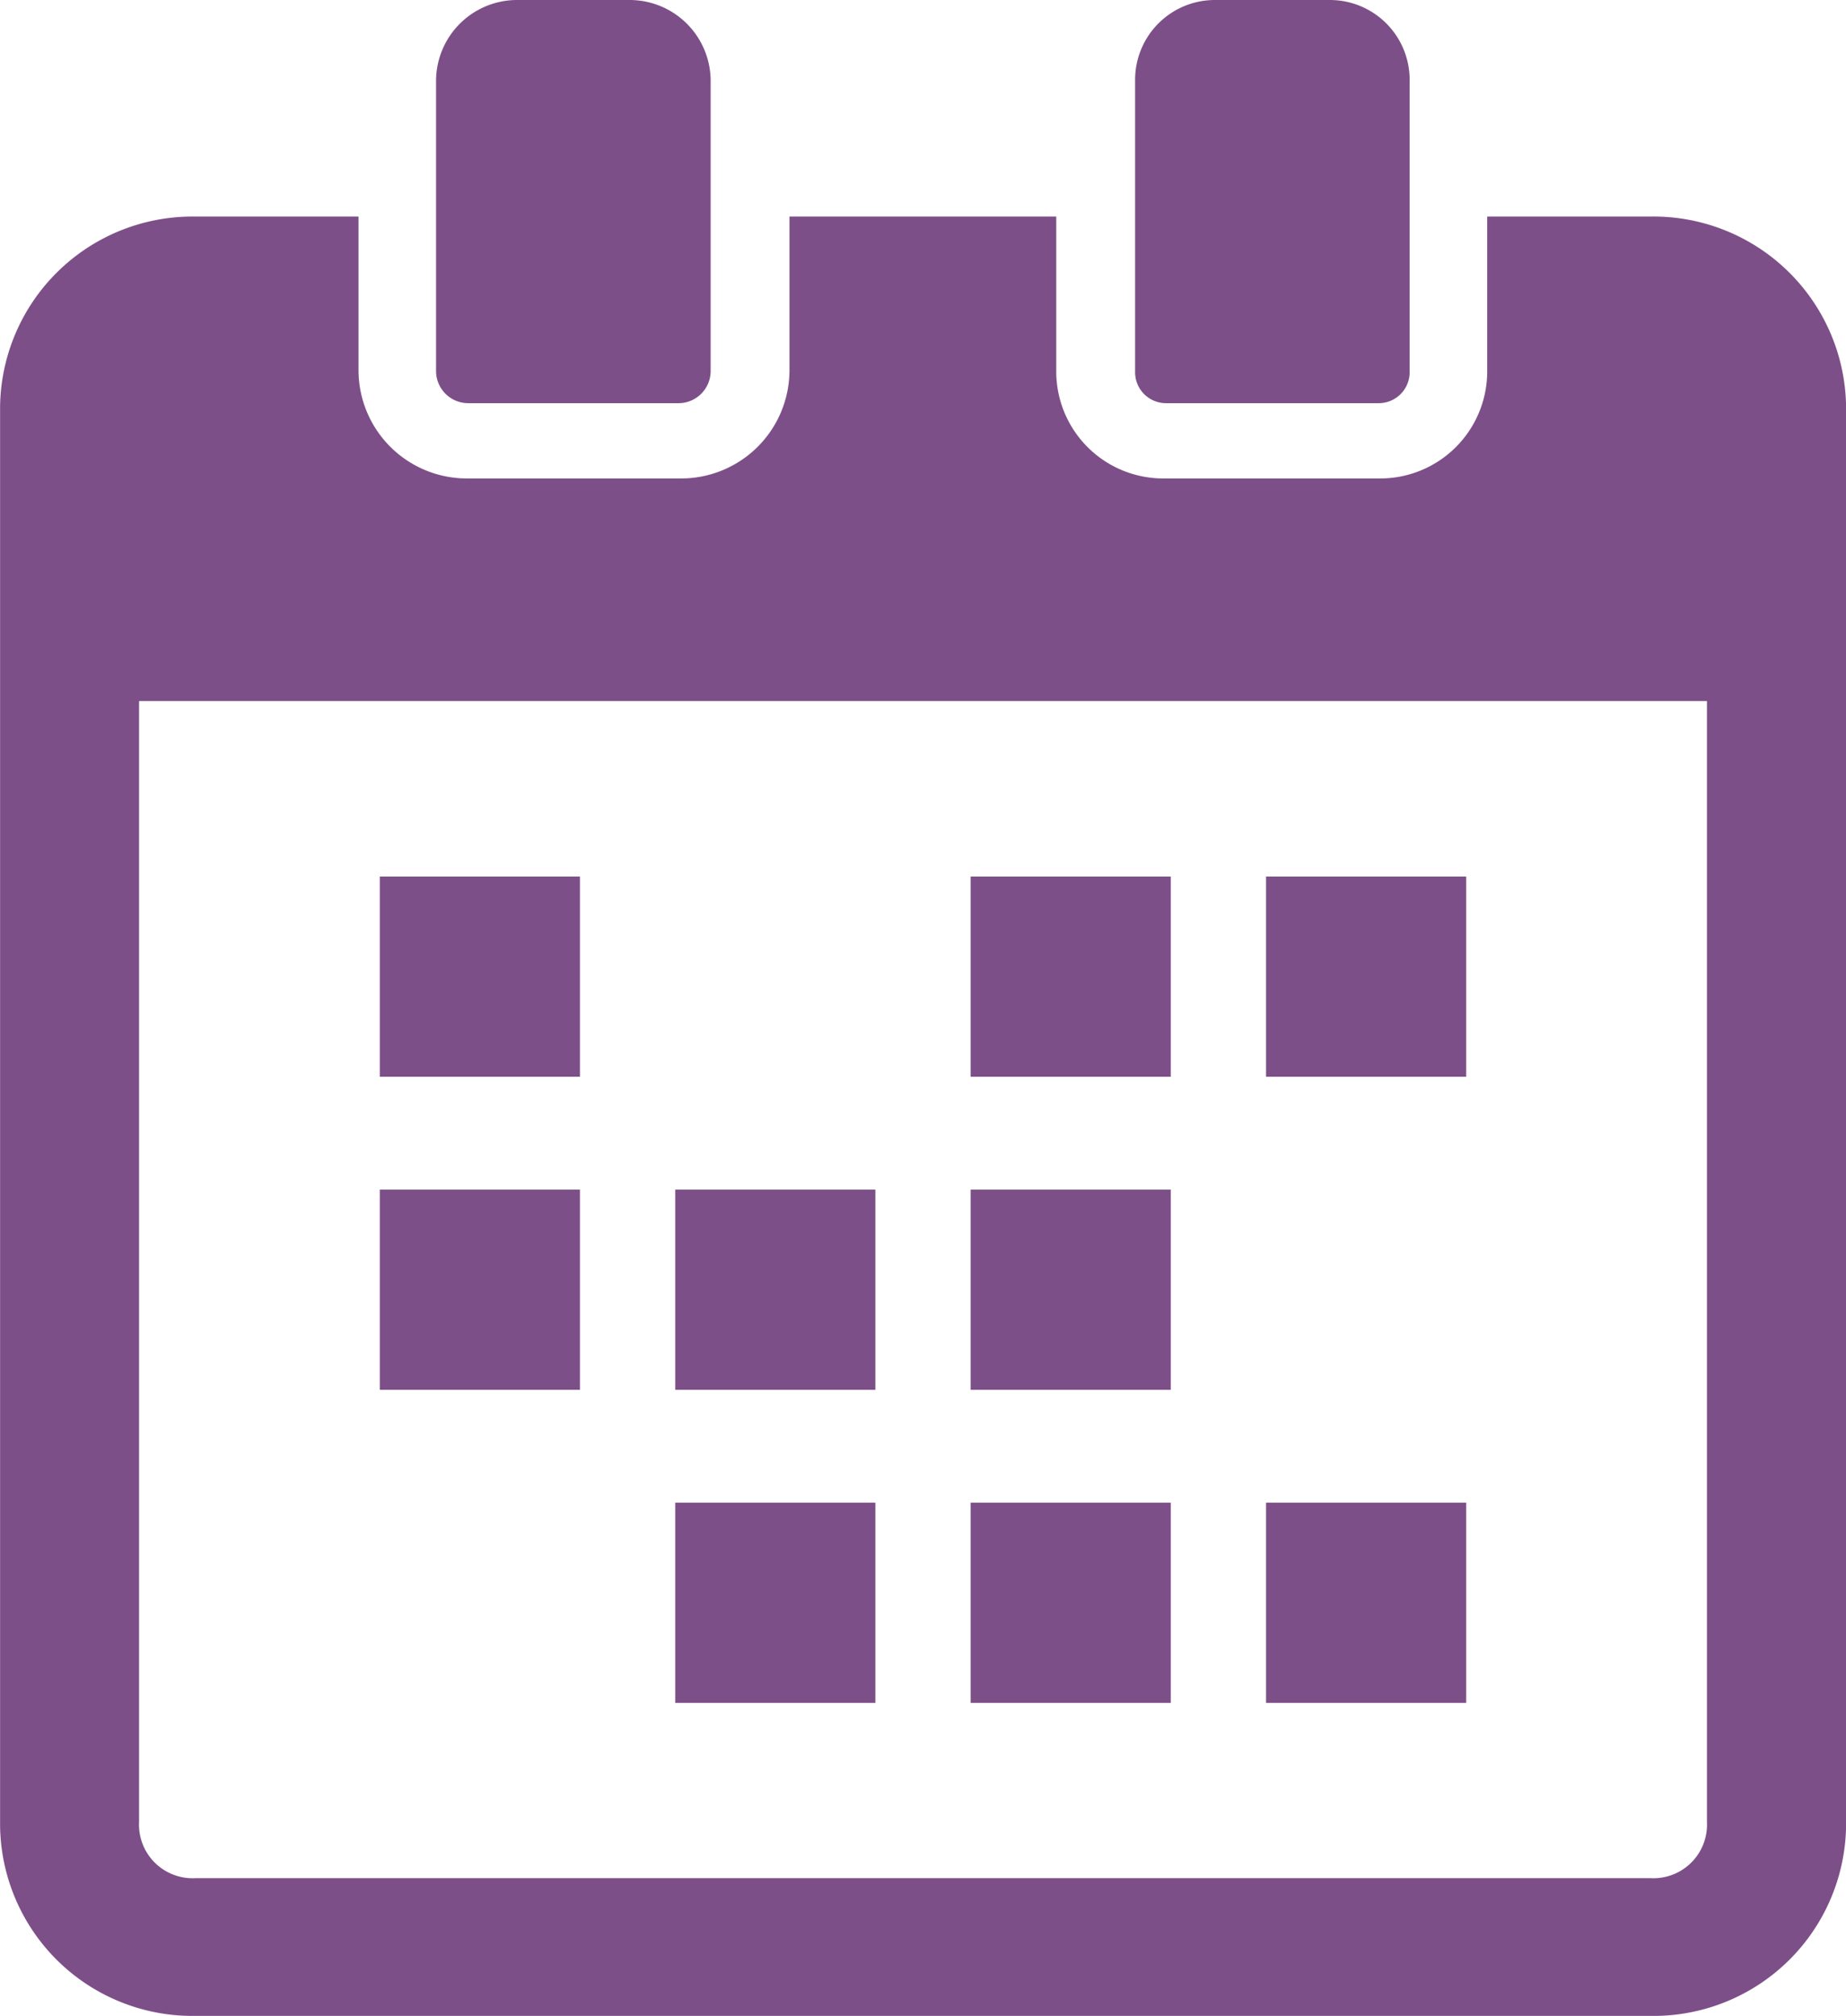 <svg xmlns="http://www.w3.org/2000/svg" width="87" height="95" viewBox="0 0 87 95">
  <g id="スケジュールカレンダーのアイコン素材" transform="translate(-23.853)">
    <rect id="長方形_10688" data-name="長方形 10688" width="9.433" height="9.434" transform="translate(41.753 41.308)" fill="#7d4f88"/>
    <rect id="長方形_10689" data-name="長方形 10689" width="9.433" height="9.434" transform="translate(83.52 41.308)" fill="#7d4f88"/>
    <rect id="長方形_10690" data-name="長方形 10690" width="9.433" height="9.434" transform="translate(69.598 41.308)" fill="#7d4f88"/>
    <rect id="長方形_10691" data-name="長方形 10691" width="9.433" height="9.434" transform="translate(41.753 56.06)" fill="#7d4f88"/>
    <rect id="長方形_10692" data-name="長方形 10692" width="9.433" height="9.434" transform="translate(69.598 56.06)" fill="#7d4f88"/>
    <rect id="長方形_10693" data-name="長方形 10693" width="9.433" height="9.434" transform="translate(55.676 56.06)" fill="#7d4f88"/>
    <rect id="長方形_10694" data-name="長方形 10694" width="9.433" height="9.434" transform="translate(83.52 70.813)" fill="#7d4f88"/>
    <rect id="長方形_10695" data-name="長方形 10695" width="9.433" height="9.434" transform="translate(69.598 70.813)" fill="#7d4f88"/>
    <rect id="長方形_10696" data-name="長方形 10696" width="9.433" height="9.434" transform="translate(55.676 70.813)" fill="#7d4f88"/>
    <path id="パス_296" data-name="パス 296" d="M101.7,55.046H93.943v7.361a5.044,5.044,0,0,1-5.094,4.981H78.726a5.043,5.043,0,0,1-5.093-4.981V55.046H61.06v7.292a5.106,5.106,0,0,1-5.15,5.05H45.9a5.106,5.106,0,0,1-5.15-5.05V55.046H33a9.07,9.07,0,0,0-9.143,8.973v66.849A9.07,9.07,0,0,0,33,139.841h68.7a9.077,9.077,0,0,0,9.157-8.973V64.019A9.077,9.077,0,0,0,101.7,55.046Zm2.6,75.647a2.526,2.526,0,0,1-2.682,2.655H33.089a2.526,2.526,0,0,1-2.682-2.655V77.878H104.3Z" transform="translate(0 -44.841)" fill="#7d4f88"/>
    <path id="パス_297" data-name="パス 297" d="M134.844,19h9.9a1.517,1.517,0,0,0,1.52-1.51V3.8A3.82,3.82,0,0,0,142.431,0h-5.276a3.82,3.82,0,0,0-3.832,3.8v13.7A1.517,1.517,0,0,0,134.844,19Z" transform="translate(-88.919 0)" fill="#7d4f88"/>
    <path id="パス_298" data-name="パス 298" d="M310.272,19h10.016a1.458,1.458,0,0,0,1.462-1.451V3.741A3.761,3.761,0,0,0,317.977,0h-5.393a3.761,3.761,0,0,0-3.773,3.741V17.554A1.458,1.458,0,0,0,310.272,19Z" transform="translate(-231.462)" fill="#7d4f88"/>
  </g>
</svg>
